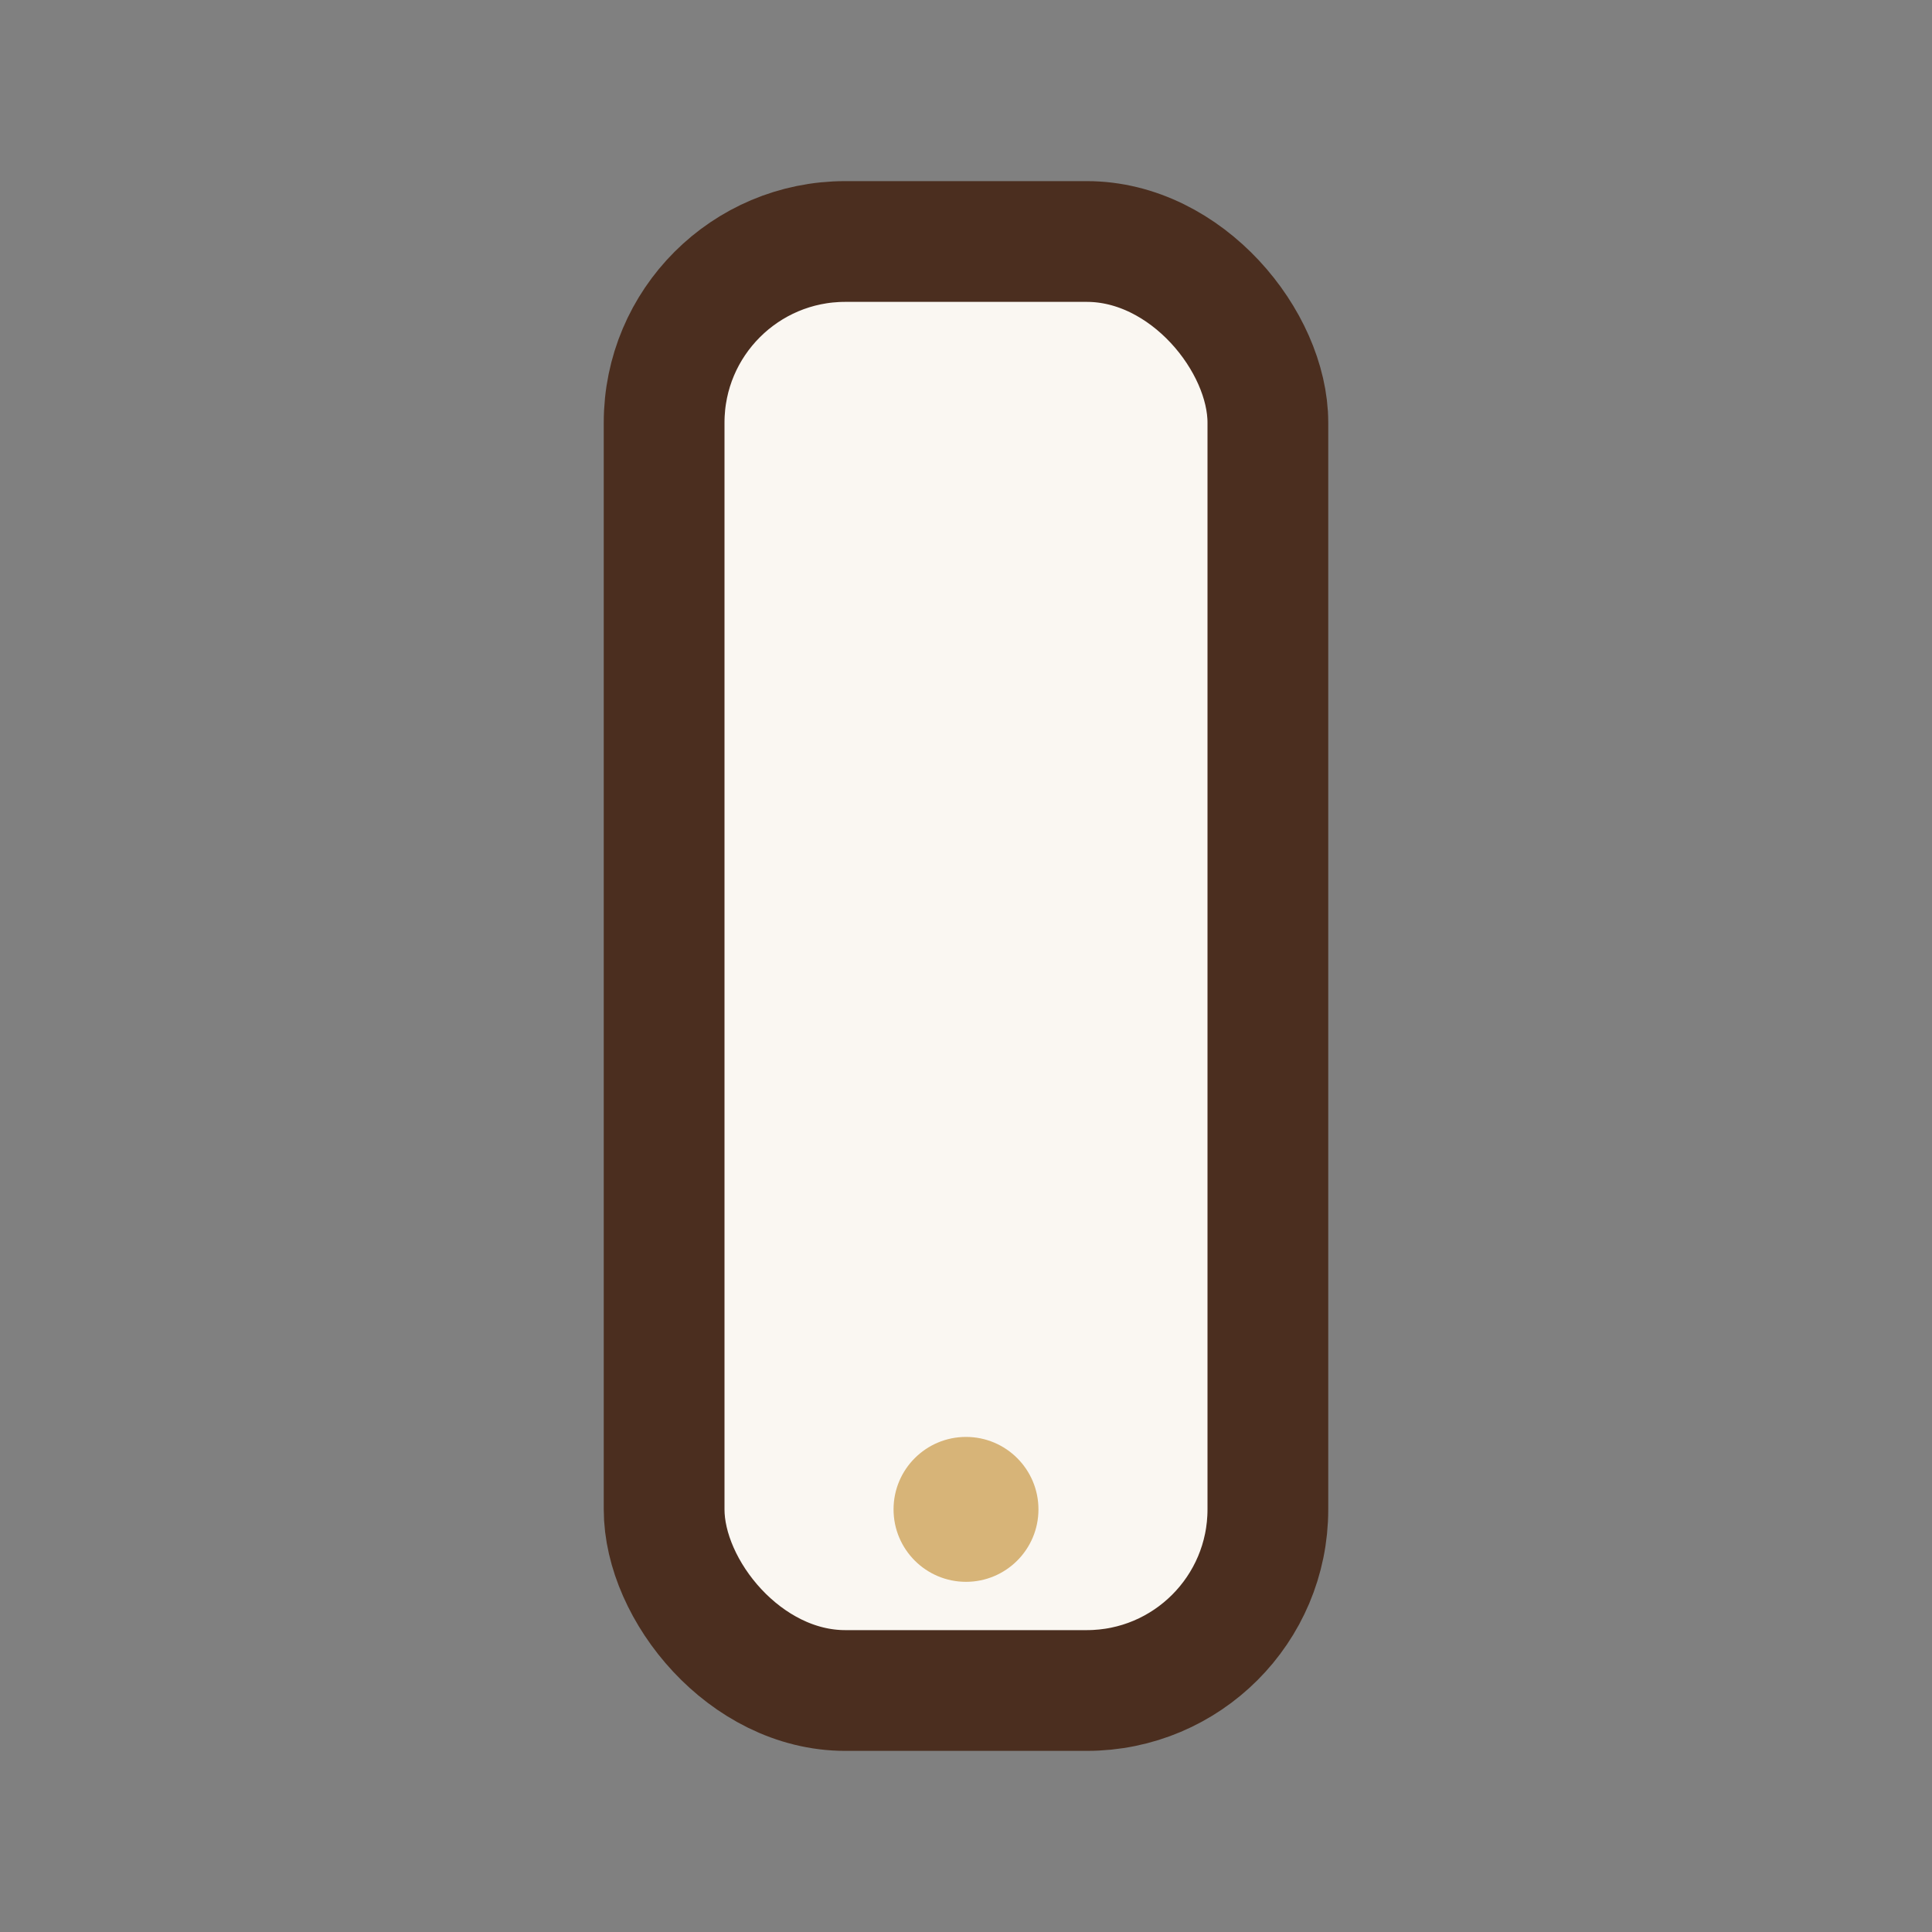 <?xml version="1.0" encoding="UTF-8"?>
<svg xmlns="http://www.w3.org/2000/svg" width="32" height="32" viewBox="0 0 32 32"><rect x="0" y="0" width="32" height="32" fill="#808080" stroke="none"/><rect x="11" y="4" width="10" height="24" rx="3" fill="#FAF7F2" stroke="#4B2E1F" stroke-width="2"/><circle cx="16" cy="25" r="1.2" fill="#D7B478"/></svg>
